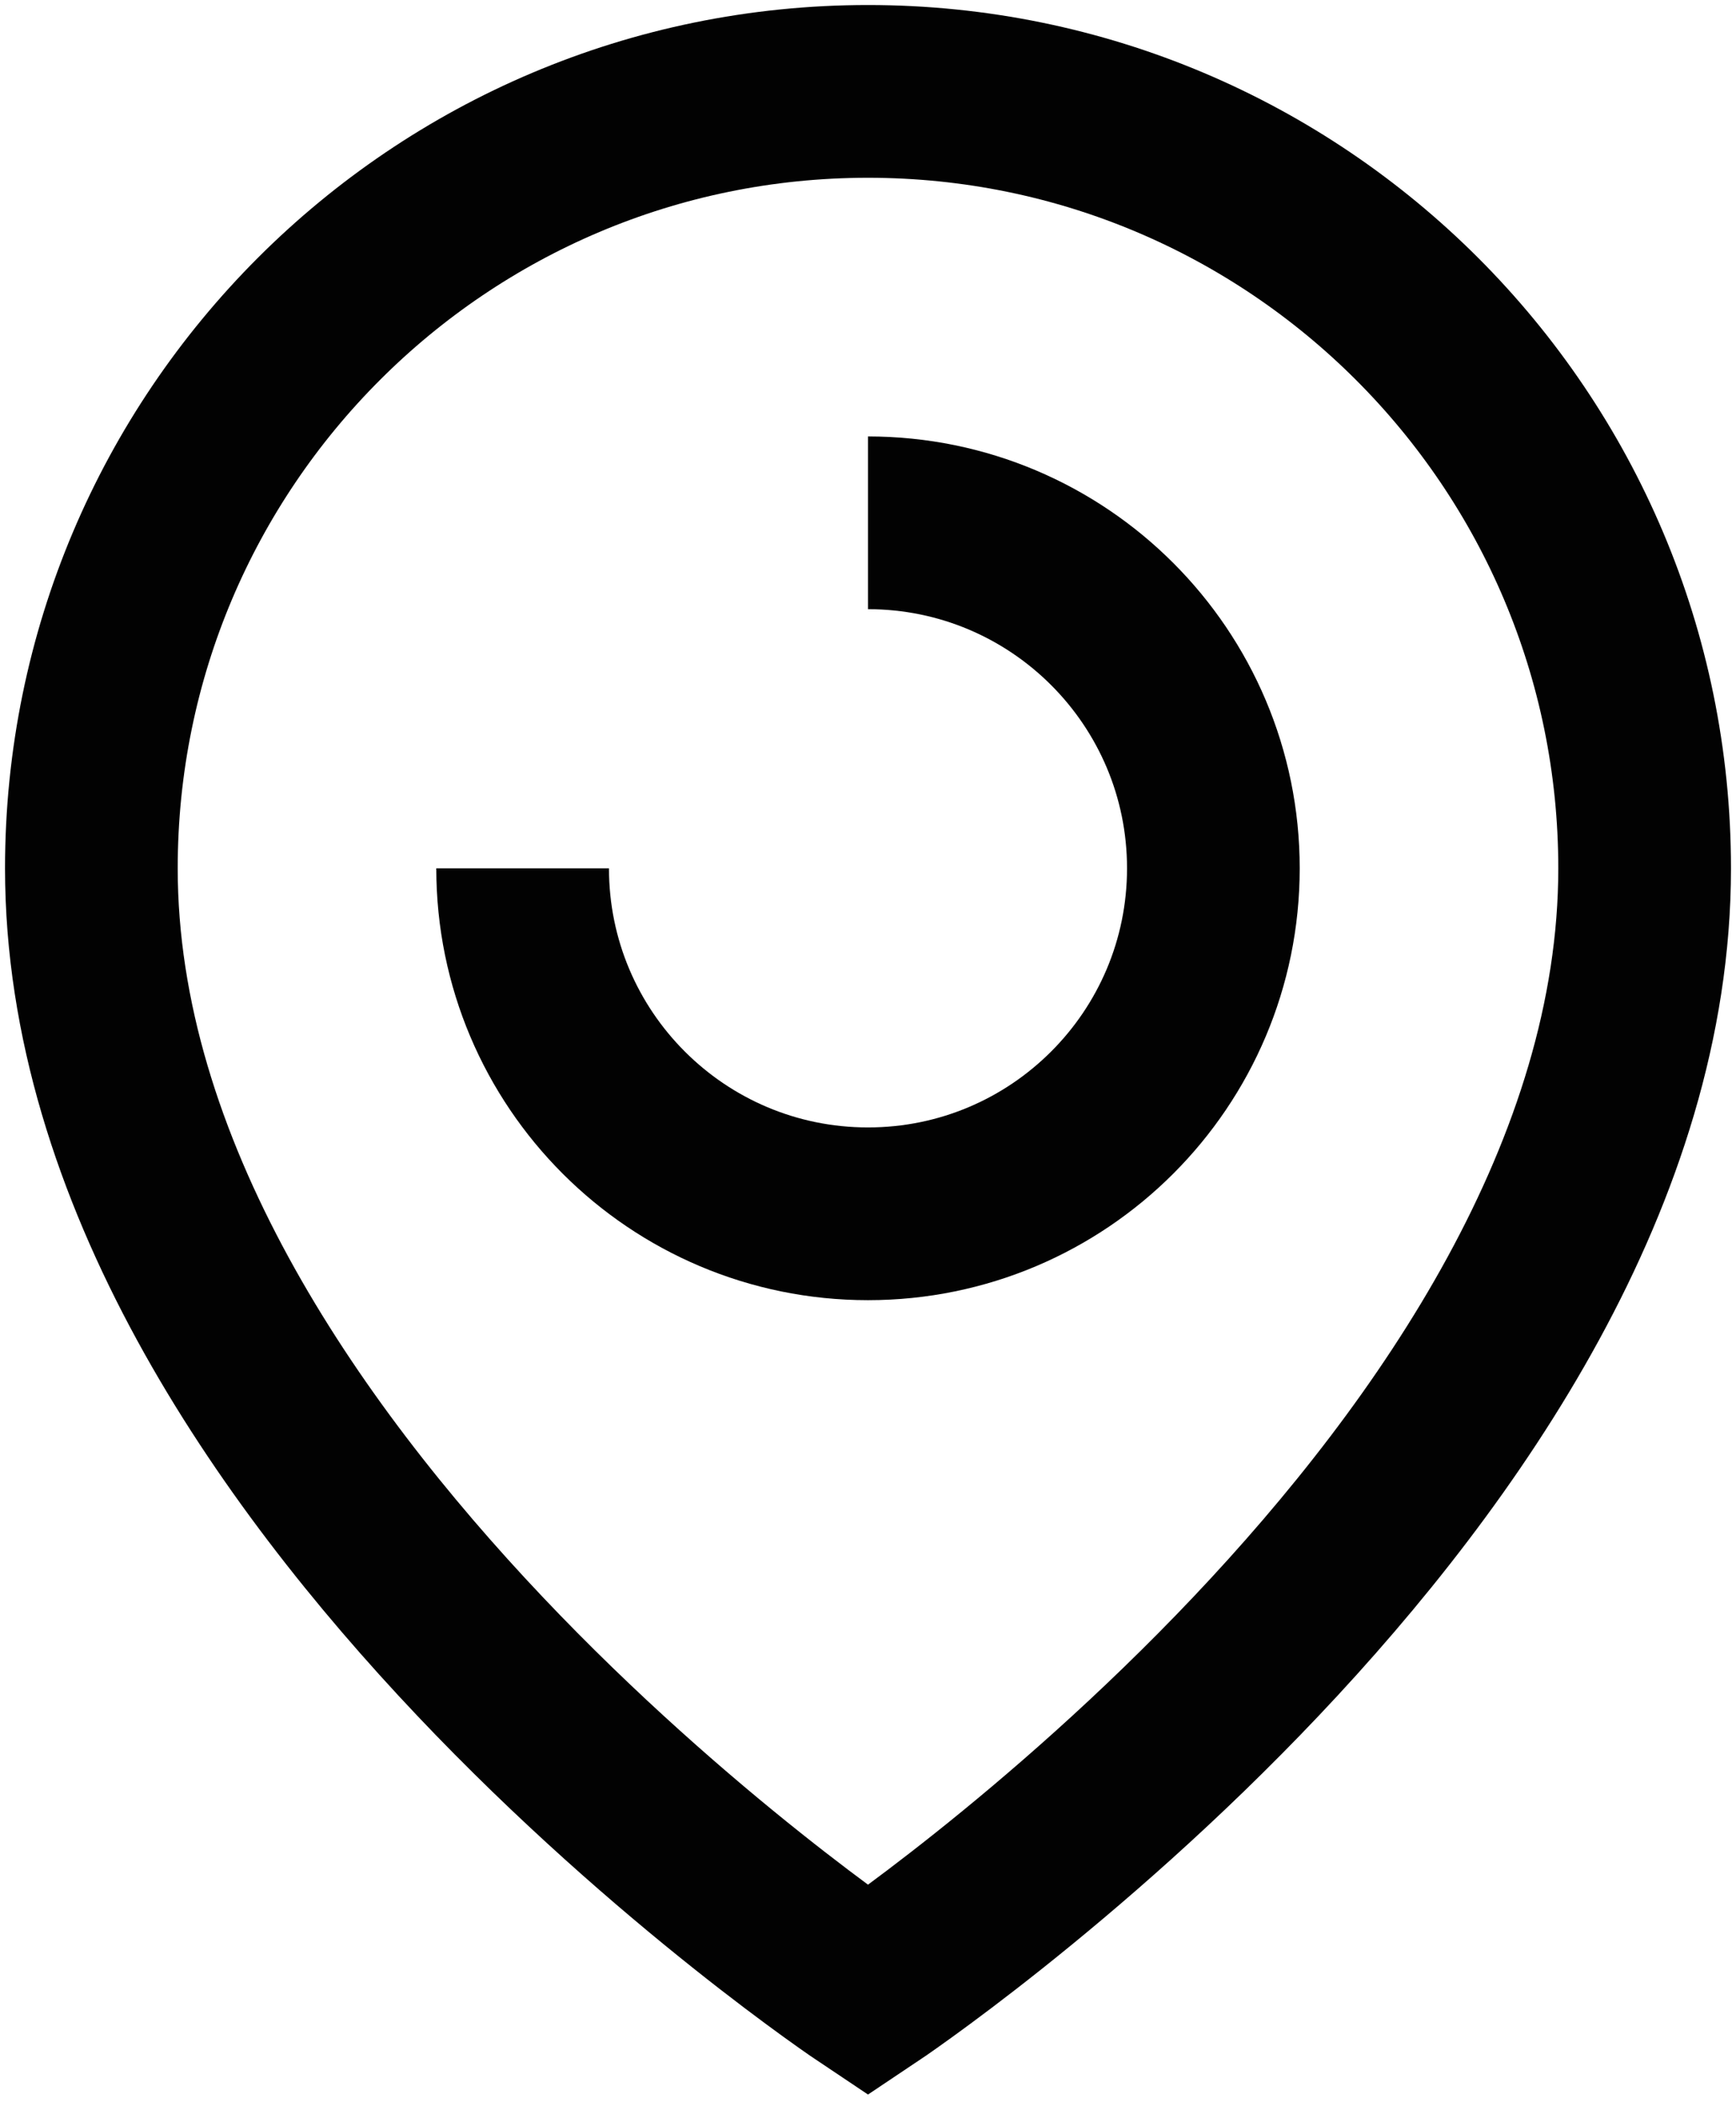 <?xml version="1.0" encoding="UTF-8"?> <svg xmlns="http://www.w3.org/2000/svg" width="19" height="23" viewBox="0 0 19 23" fill="none"><g id="location-svgrepo-com (1)"><path id="Path 1177" d="M18 9.5C18 16.11 9.5 21.78 9.5 21.78C9.5 21.78 1 16.11 1 9.5C1 4.806 4.806 1 9.5 1C14.194 1 18 4.806 18 9.5Z" stroke="#020202" stroke-width="1.89"></path><path id="Path 1178" d="M9.5 5.72C11.587 5.72 13.28 7.413 13.28 9.5C13.28 11.588 11.587 13.28 9.5 13.28C7.412 13.28 5.72 11.588 5.72 9.5" stroke="#020202" stroke-width="1.89"></path></g></svg> 